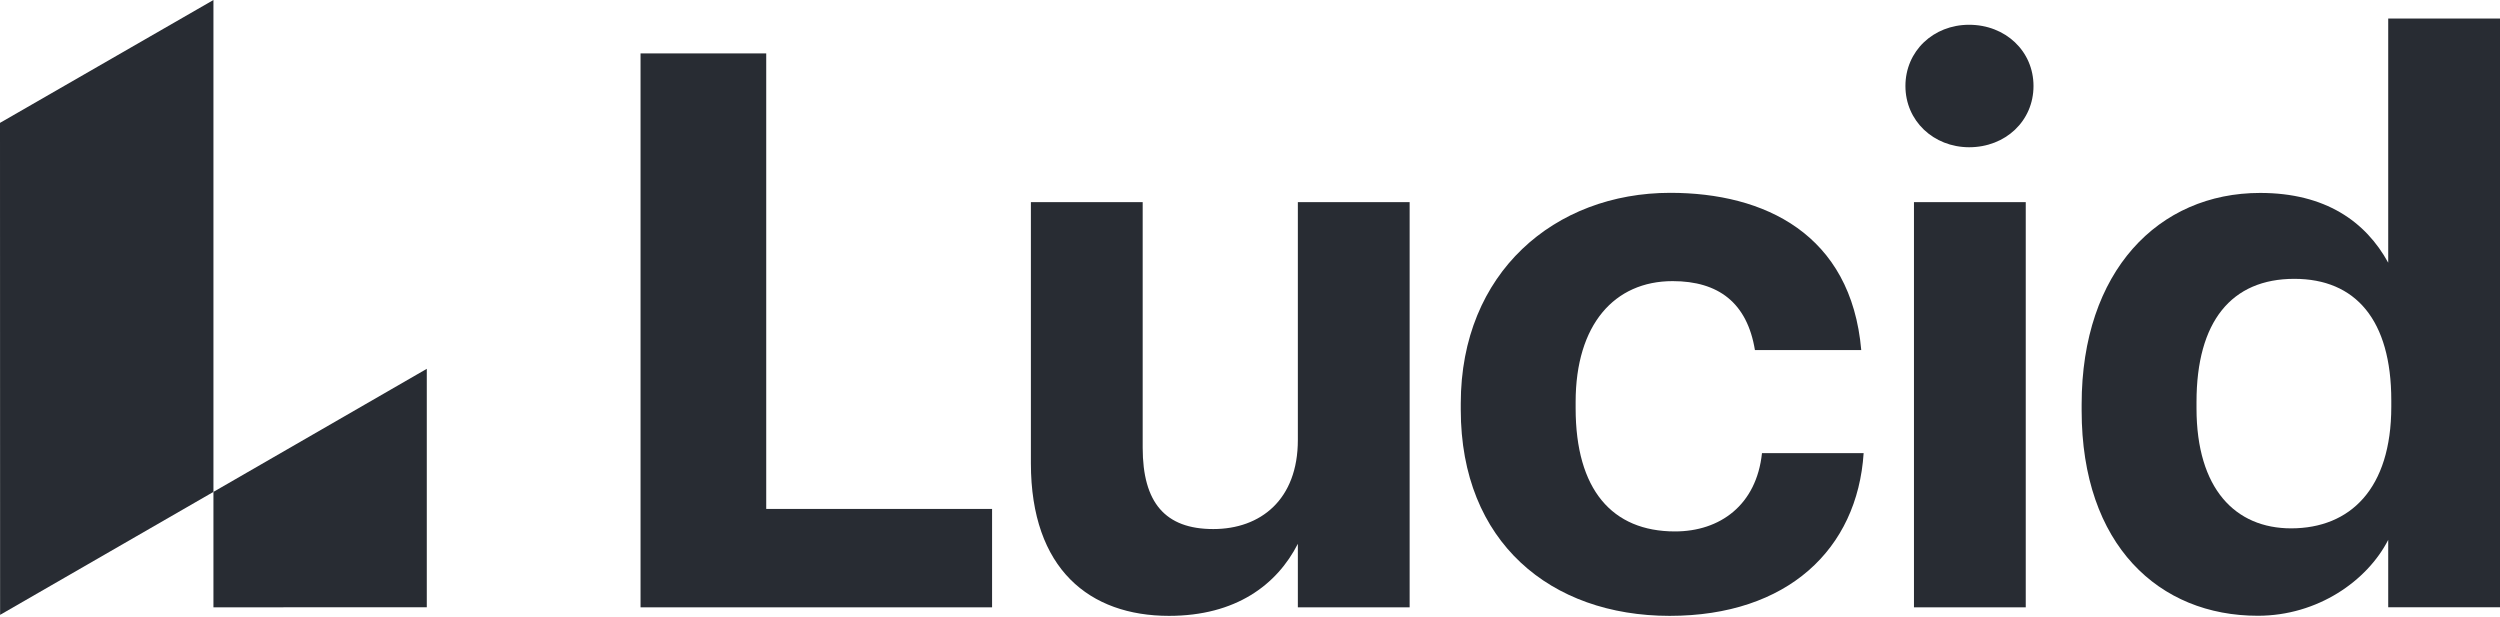 <svg width="300" height="74" viewBox="0 0 300 74" fill="none" xmlns="http://www.w3.org/2000/svg">
<path d="M25.613 0V59.027L0.012 73.784L0 14.745L25.613 0Z" fill="#282C33"/>
<path d="M51.215 44.258V72.868L25.613 72.88V59.027L51.215 44.258Z" fill="#282C33"/>
<path d="M76.865 6.409H91.947V61.072H119.049V72.88H76.865V6.409Z" fill="#282C33"/>
<path d="M123.707 55.591V24.258H137.122V53.724C137.122 60.323 139.826 63.486 145.592 63.486C151.275 63.486 155.742 59.955 155.742 52.796V24.258H169.157V72.88H155.742V65.258C153.229 70.181 148.296 73.903 140.279 73.903C130.784 73.903 123.707 68.326 123.707 55.591Z" fill="#282C33"/>
<path d="M175.292 49.169V48.42C175.292 32.712 186.562 23.14 200.441 23.14C211.711 23.14 222.135 28.063 223.35 42.011H210.591C209.662 36.339 206.219 33.735 200.715 33.735C193.734 33.735 189.076 38.943 189.076 48.242V48.991C189.076 58.754 193.448 63.772 201.001 63.772C206.398 63.772 210.782 60.609 211.437 54.378H223.636C222.886 65.9 214.51 73.903 200.358 73.903C186.097 73.903 175.292 65.068 175.292 49.169Z" fill="#282C33"/>
<path d="M228.651 10.321C228.651 6.136 231.999 2.973 236.288 2.973C240.66 2.973 244.02 6.136 244.02 10.321C244.02 14.507 240.672 17.67 236.288 17.67C232.011 17.658 228.651 14.495 228.651 10.321ZM229.676 24.258H243.09V72.88H229.676V24.258Z" fill="#282C33"/>
<path d="M249.797 49.265V48.527C249.797 32.534 259.018 23.152 271.218 23.152C279.045 23.152 283.881 26.588 286.586 31.523V2.224H300V72.868H286.586V64.782C284.072 69.705 278.115 73.891 270.944 73.891C259.114 73.903 249.797 65.436 249.797 49.265ZM286.955 48.801V48.052C286.955 38.384 282.666 33.461 275.316 33.461C267.775 33.461 263.581 38.575 263.581 48.242V48.991C263.581 58.658 268.239 63.403 274.946 63.403C282.023 63.391 286.955 58.658 286.955 48.801Z" fill="#282C33"/>
</svg>
